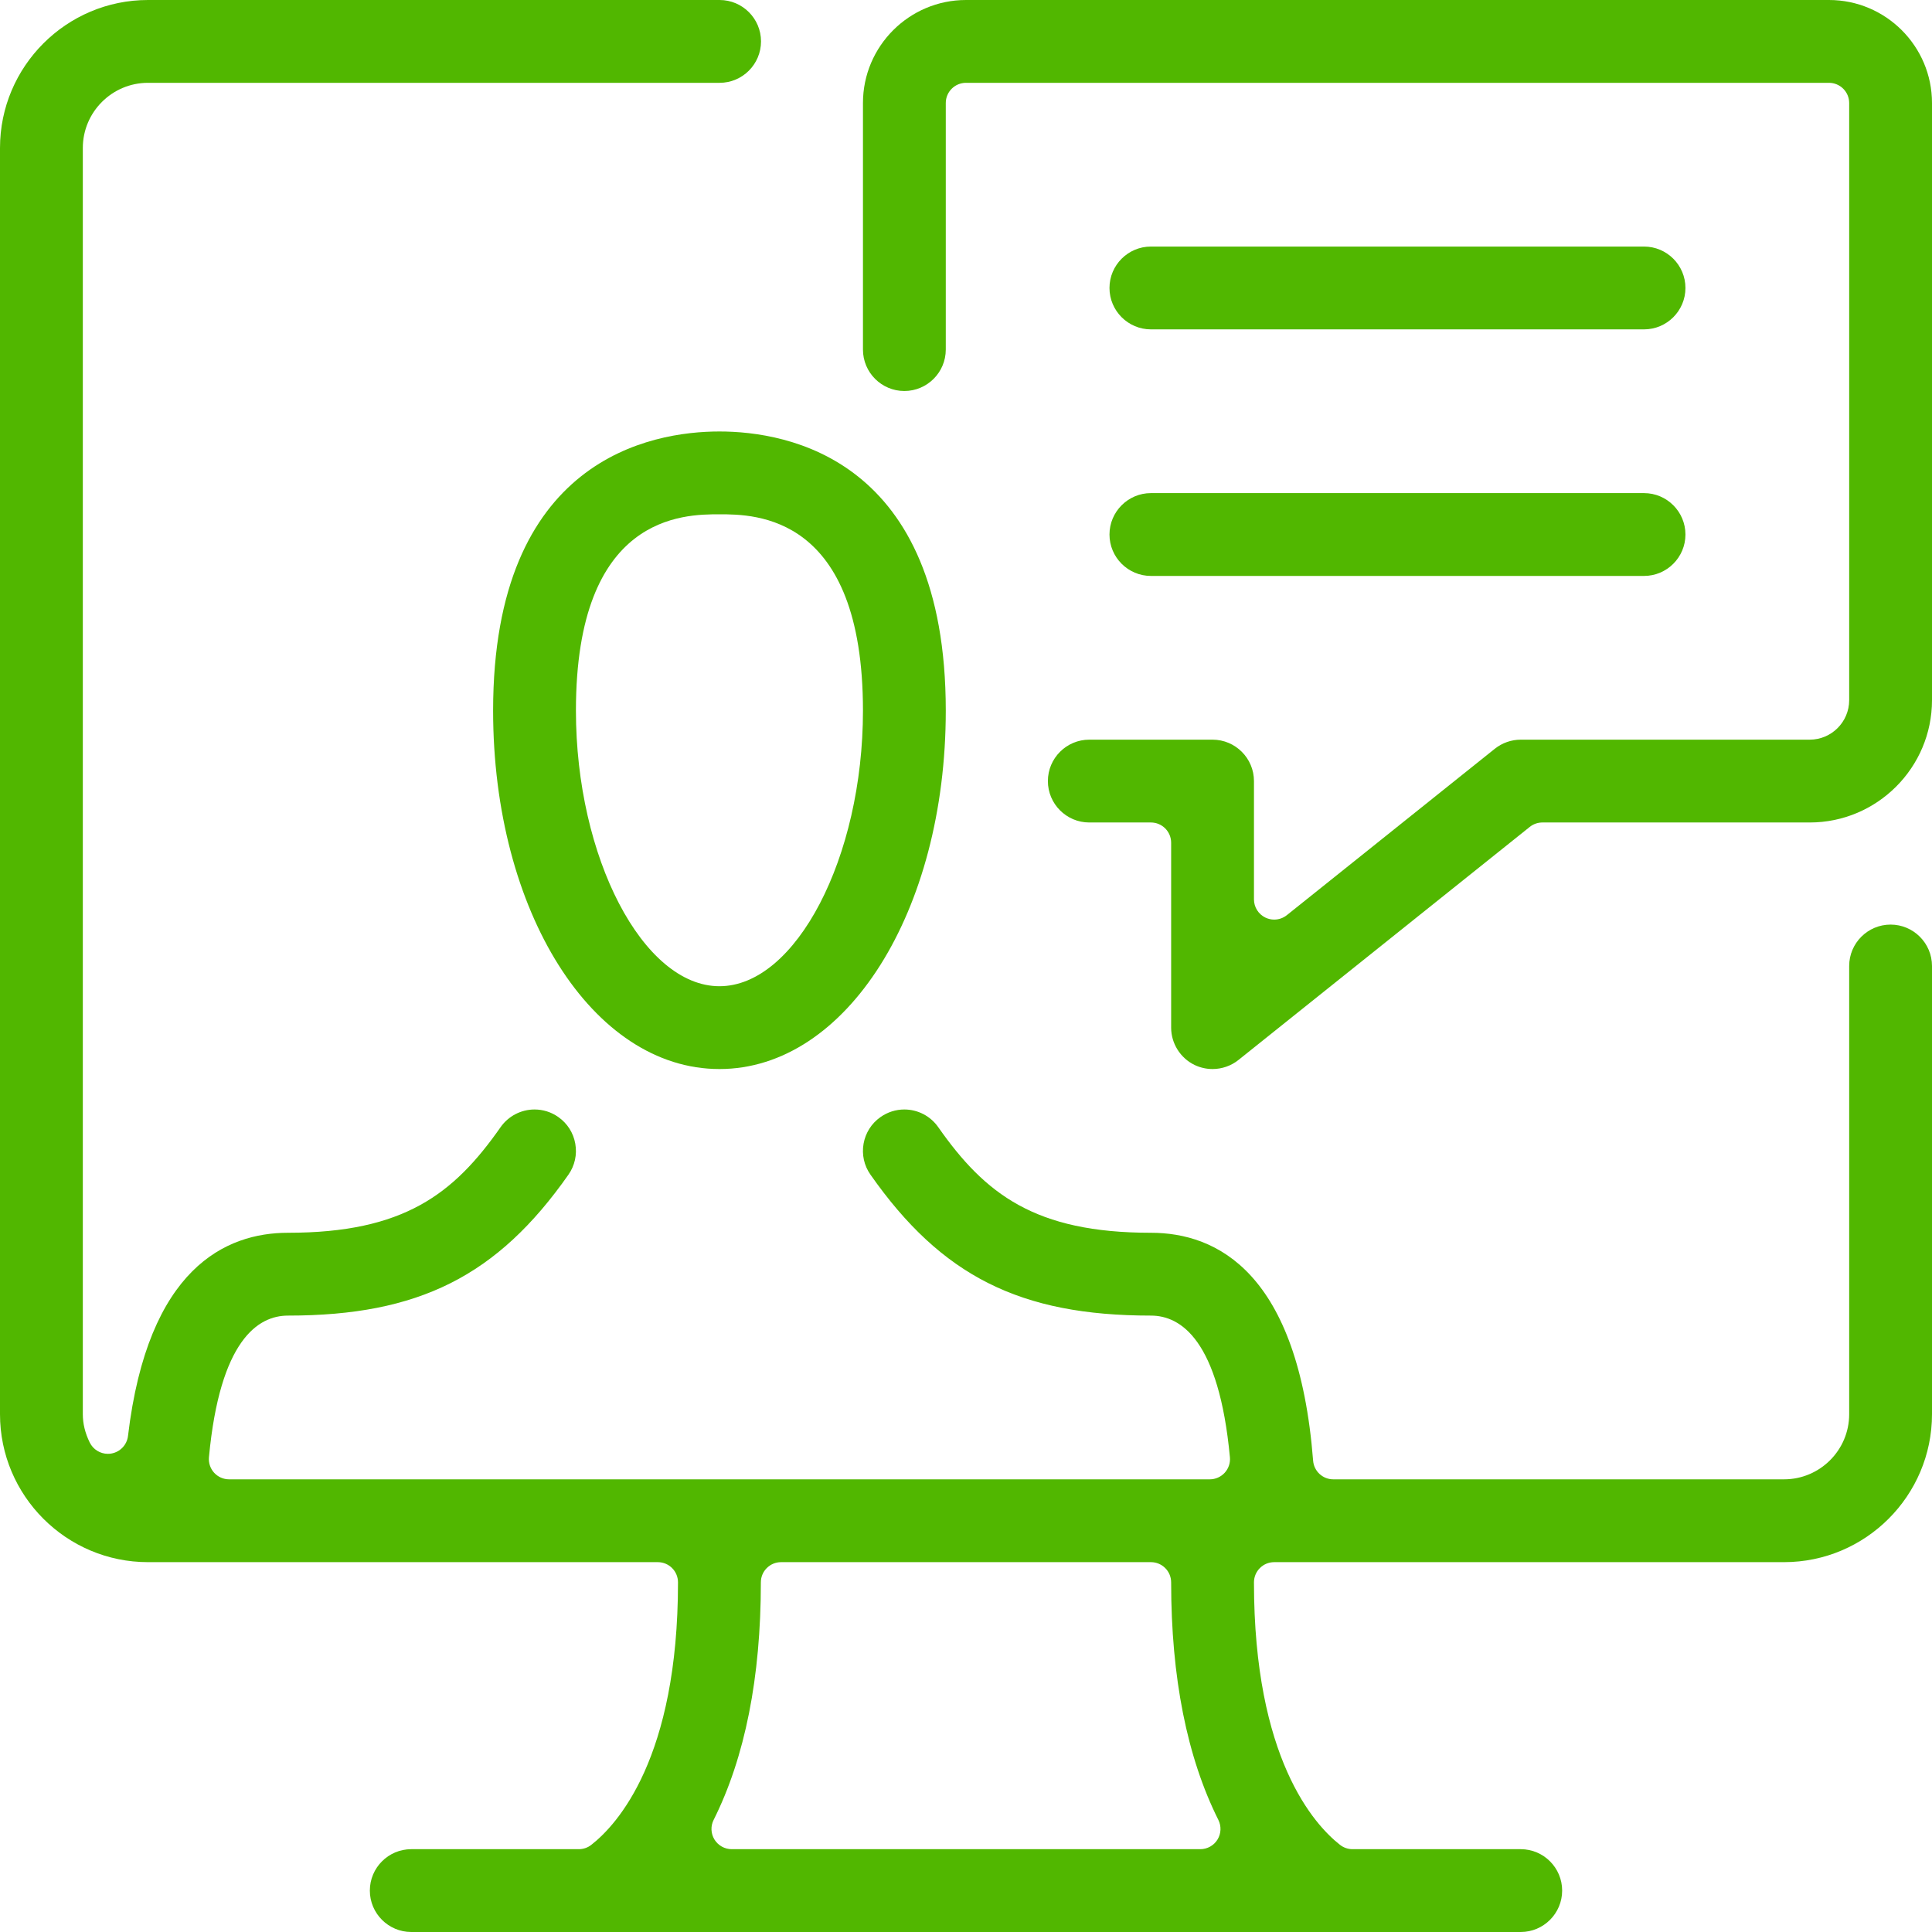 <svg width="60" height="60" viewBox="0 0 60 60" fill="none" xmlns="http://www.w3.org/2000/svg">
<path fill-rule="evenodd" clip-rule="evenodd" d="M37.81 57.13C37.696 57.315 37.494 57.428 37.276 57.428H22.724C22.506 57.428 22.305 57.315 22.189 57.13C22.075 56.944 22.064 56.713 22.163 56.518C23.136 54.575 23.629 52.094 23.629 49.142C23.629 48.795 23.91 48.514 24.257 48.514H35.743C36.09 48.514 36.371 48.795 36.371 49.142C36.371 52.094 36.864 54.575 37.837 56.518C37.934 56.713 37.925 56.944 37.81 57.13ZM58.714 28.714C58.005 28.714 57.428 29.291 57.428 30V43.919C57.428 45.035 56.52 45.942 55.404 45.942H41.406C41.078 45.942 40.806 45.69 40.78 45.363C40.322 39.513 37.788 38.285 35.743 38.285C32.142 38.285 30.594 37.082 29.137 35.004C28.897 34.661 28.505 34.456 28.085 34.456C27.821 34.456 27.566 34.537 27.346 34.691C27.066 34.887 26.879 35.182 26.819 35.519C26.76 35.858 26.835 36.2 27.034 36.481C29.242 39.63 31.684 40.857 35.743 40.857C36.674 40.857 37.855 41.62 38.196 45.255C38.213 45.432 38.154 45.606 38.035 45.737C37.916 45.867 37.747 45.942 37.571 45.942H7.115C6.937 45.942 6.769 45.867 6.65 45.737C6.531 45.606 6.473 45.432 6.489 45.255C6.83 41.62 8.012 40.857 8.943 40.857C13.002 40.857 15.444 39.63 17.653 36.481C17.85 36.2 17.926 35.858 17.866 35.519C17.807 35.182 17.62 34.887 17.337 34.689C17.12 34.537 16.866 34.456 16.601 34.456C16.182 34.456 15.788 34.661 15.547 35.004C14.092 37.082 12.544 38.285 8.943 38.285C7.017 38.285 4.593 39.38 3.975 44.596C3.942 44.872 3.731 45.094 3.456 45.141C3.421 45.147 3.385 45.15 3.351 45.15C3.114 45.15 2.893 45.016 2.786 44.797C2.642 44.501 2.572 44.215 2.572 43.919V4.596C2.572 3.48 3.48 2.572 4.596 2.572H22.348C23.057 2.572 23.634 1.995 23.634 1.285C23.634 0.576 23.057 0 22.348 0H4.596C2.062 0 0 2.062 0 4.596V43.919C0 46.453 2.062 48.514 4.596 48.514H20.428C20.776 48.514 21.056 48.795 21.056 49.142C21.056 54.597 19.173 56.661 18.363 57.294C18.253 57.381 18.116 57.428 17.976 57.428H12.772C12.063 57.428 11.486 58.005 11.486 58.714C11.486 59.423 12.063 60 12.772 60H47.228C47.937 60 48.514 59.423 48.514 58.714C48.514 58.005 47.937 57.428 47.228 57.428H42.004C41.864 57.428 41.727 57.381 41.616 57.294C40.813 56.664 38.943 54.608 38.943 49.142C38.943 48.795 39.224 48.514 39.571 48.514H55.404C57.937 48.514 60 46.453 60 43.919V30C60 29.291 59.423 28.714 58.714 28.714Z" fill="#51B700"/>
<path fill-rule="evenodd" clip-rule="evenodd" d="M35.743 10.229H51.056C51.766 10.229 52.343 9.652 52.343 8.943C52.343 8.234 51.766 7.657 51.056 7.657H35.743C35.034 7.657 34.456 8.234 34.456 8.943C34.456 9.652 35.034 10.229 35.743 10.229Z" fill="#51B700"/>
<path fill-rule="evenodd" clip-rule="evenodd" d="M35.743 17.886H51.056C51.766 17.886 52.343 17.309 52.343 16.6C52.343 15.891 51.766 15.314 51.056 15.314H35.743C35.034 15.314 34.456 15.891 34.456 16.6C34.456 17.309 35.034 17.886 35.743 17.886Z" fill="#51B700"/>
<path fill-rule="evenodd" clip-rule="evenodd" d="M56.8 0H30C28.235 0 26.8 1.435 26.8 3.2V10.857C26.8 11.566 27.376 12.143 28.085 12.143C28.794 12.143 29.372 11.566 29.372 10.857V3.2C29.372 2.853 29.653 2.572 30 2.572H56.8C57.146 2.572 57.428 2.853 57.428 3.2V21.744C57.428 22.421 56.877 22.971 56.202 22.971H47.228C46.937 22.971 46.652 23.071 46.425 23.252L39.964 28.421C39.85 28.512 39.711 28.559 39.571 28.559C39.478 28.559 39.385 28.538 39.299 28.497C39.082 28.392 38.943 28.173 38.943 27.931V24.257C38.943 23.548 38.366 22.971 37.656 22.971H33.828C33.119 22.971 32.543 23.548 32.543 24.257C32.543 24.966 33.119 25.543 33.828 25.543H35.743C36.09 25.543 36.371 25.825 36.371 26.172V31.915C36.371 32.404 36.657 32.86 37.098 33.073C37.275 33.157 37.463 33.2 37.656 33.2C37.949 33.2 38.234 33.1 38.461 32.919L47.507 25.681C47.618 25.592 47.757 25.543 47.899 25.543H56.202C58.295 25.543 60 23.839 60 21.744V3.2C60 1.435 58.565 0 56.8 0Z" fill="#51B700"/>
<path fill-rule="evenodd" clip-rule="evenodd" d="M26.8 22.07C26.8 26.629 24.717 30.628 22.343 30.628C19.969 30.628 17.886 26.629 17.886 22.07C17.886 15.972 21.241 15.972 22.343 15.972C23.445 15.972 26.8 15.972 26.8 22.07ZM15.314 22.07C15.314 28.311 18.402 33.2 22.343 33.2C26.285 33.2 29.372 28.311 29.372 22.07C29.372 14.245 24.456 13.4 22.343 13.4C20.229 13.4 15.314 14.245 15.314 22.07Z" fill="#51B700"/>
</svg>
